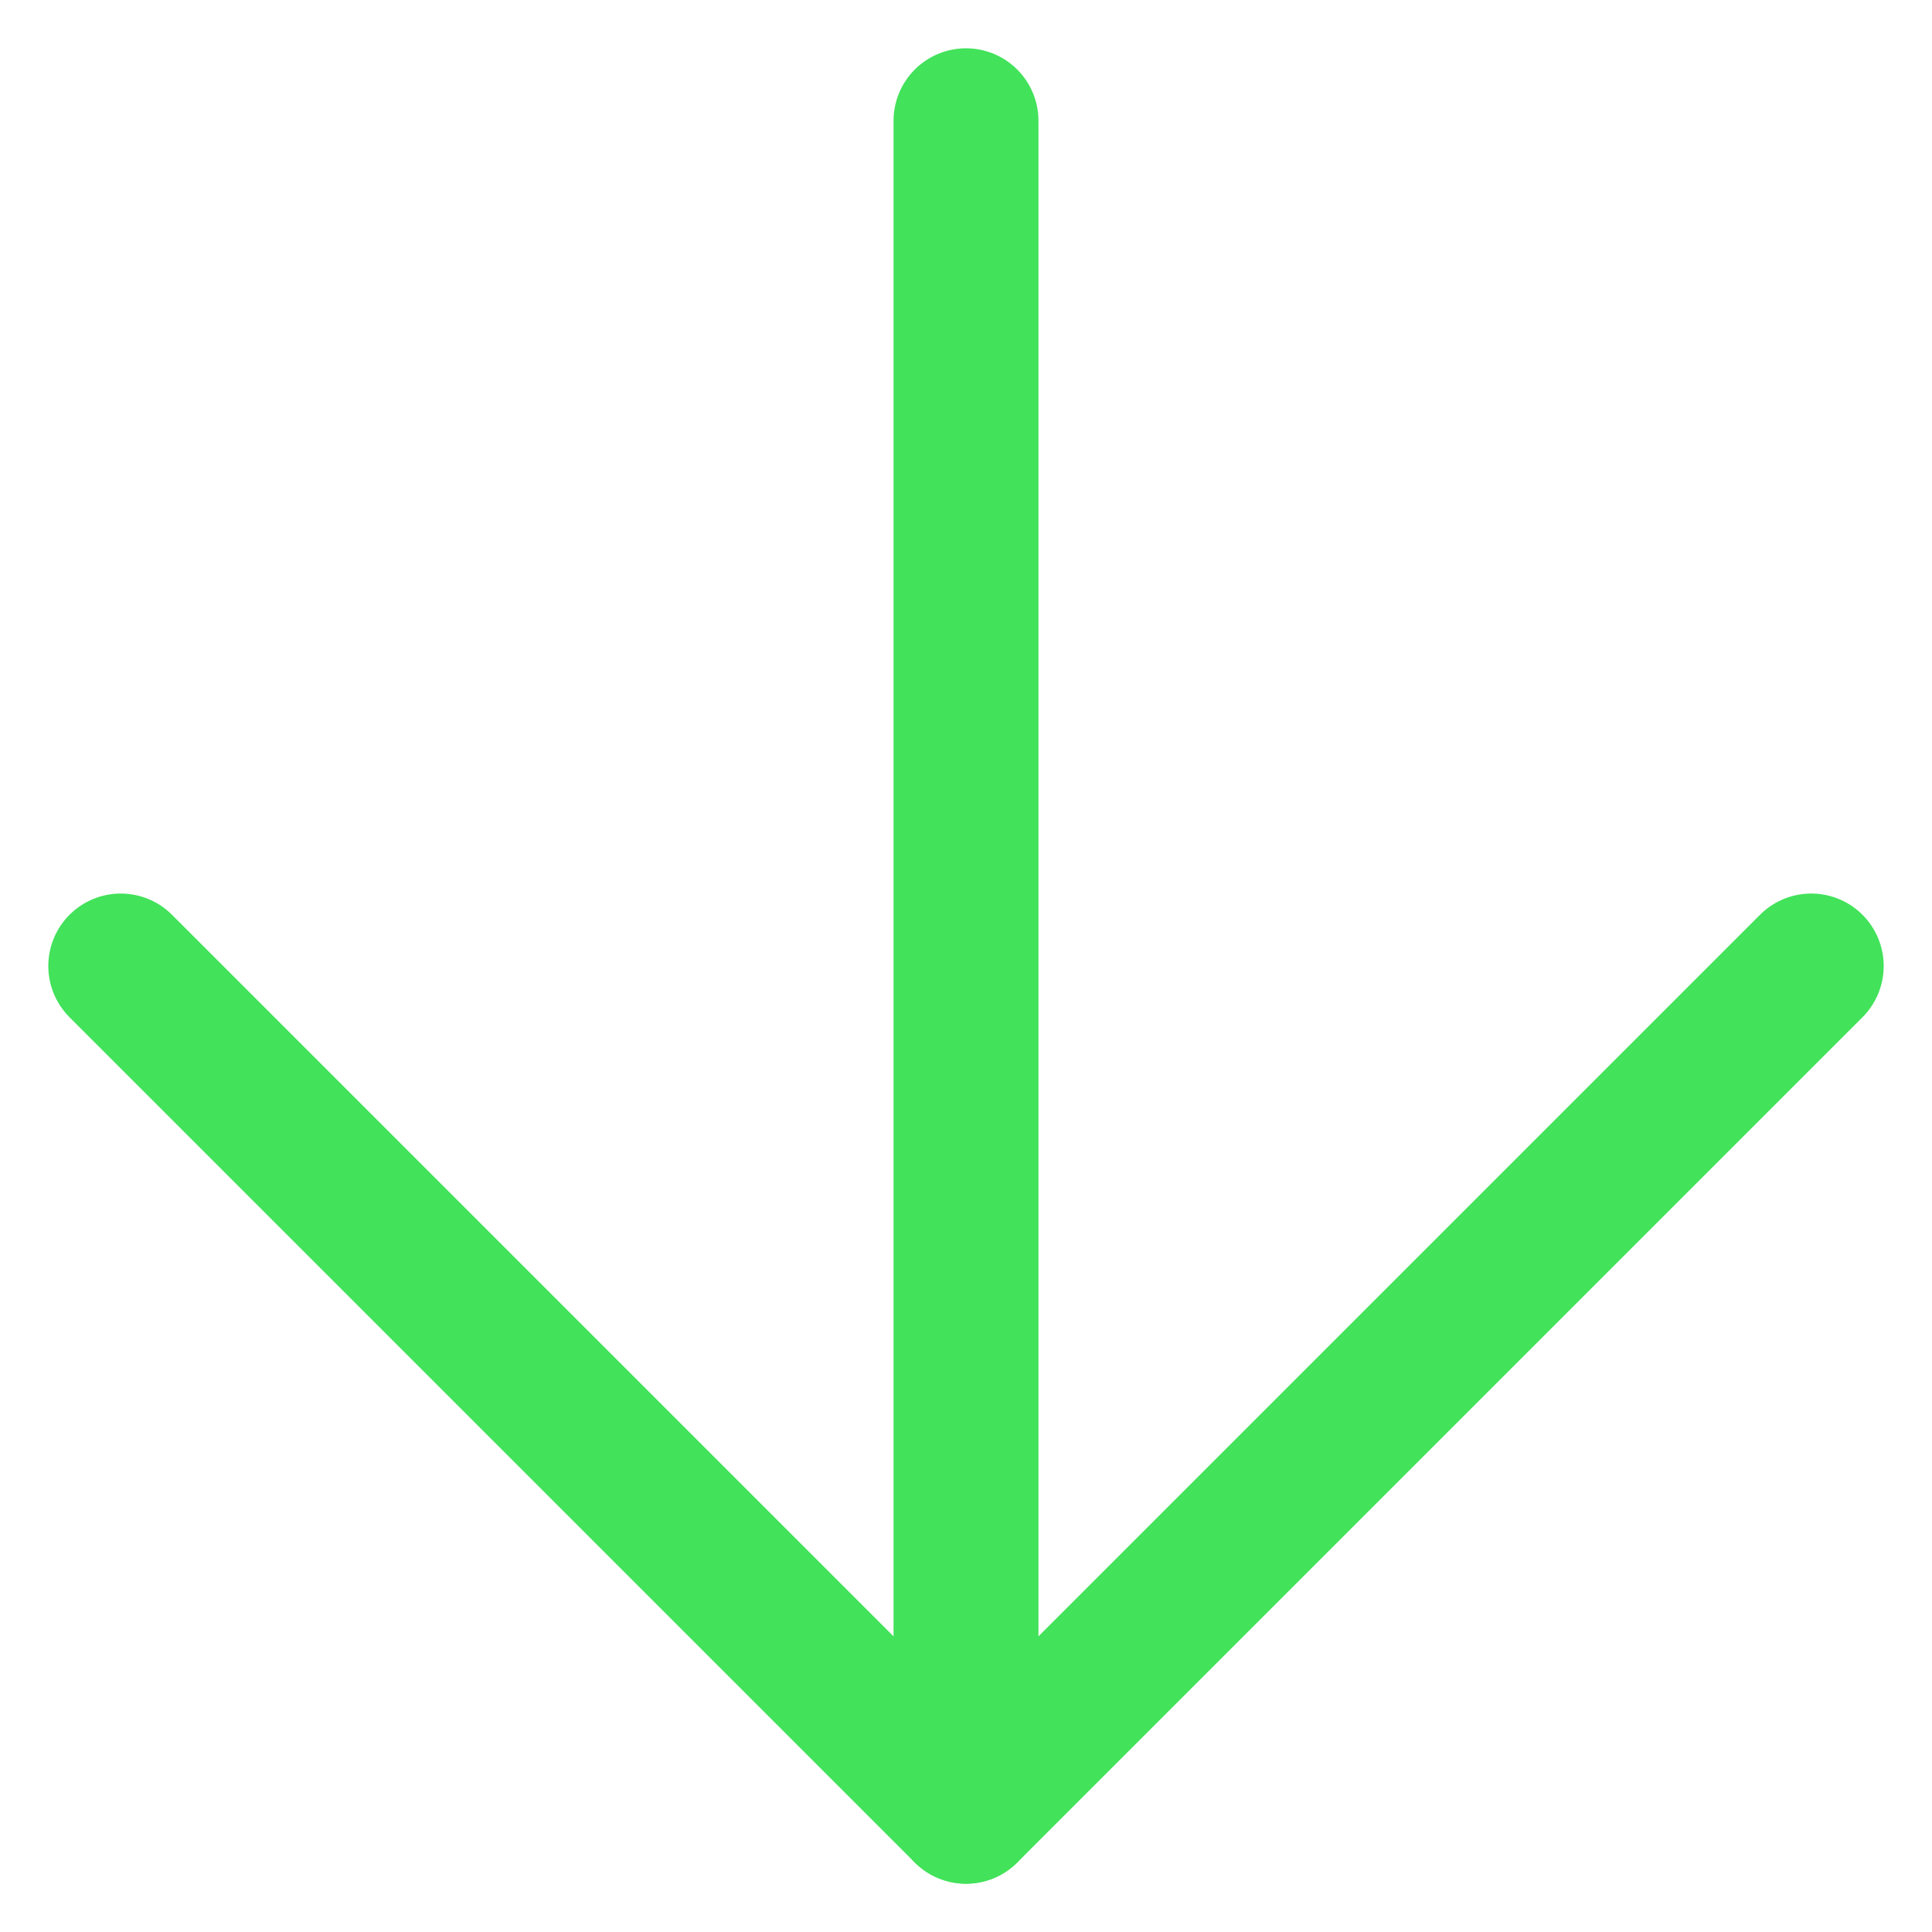 <svg width="40" height="40" viewBox="0 0 40 40" fill="none" xmlns="http://www.w3.org/2000/svg">
<path d="M20 2.5V37.5" stroke="#42E25A" stroke-width="3" stroke-linecap="round" stroke-linejoin="round"></path>
<path d="M37.5 20L20 37.5L2.5 20" stroke="#42E25A" stroke-width="3" stroke-linecap="round" stroke-linejoin="round"></path>
</svg>
